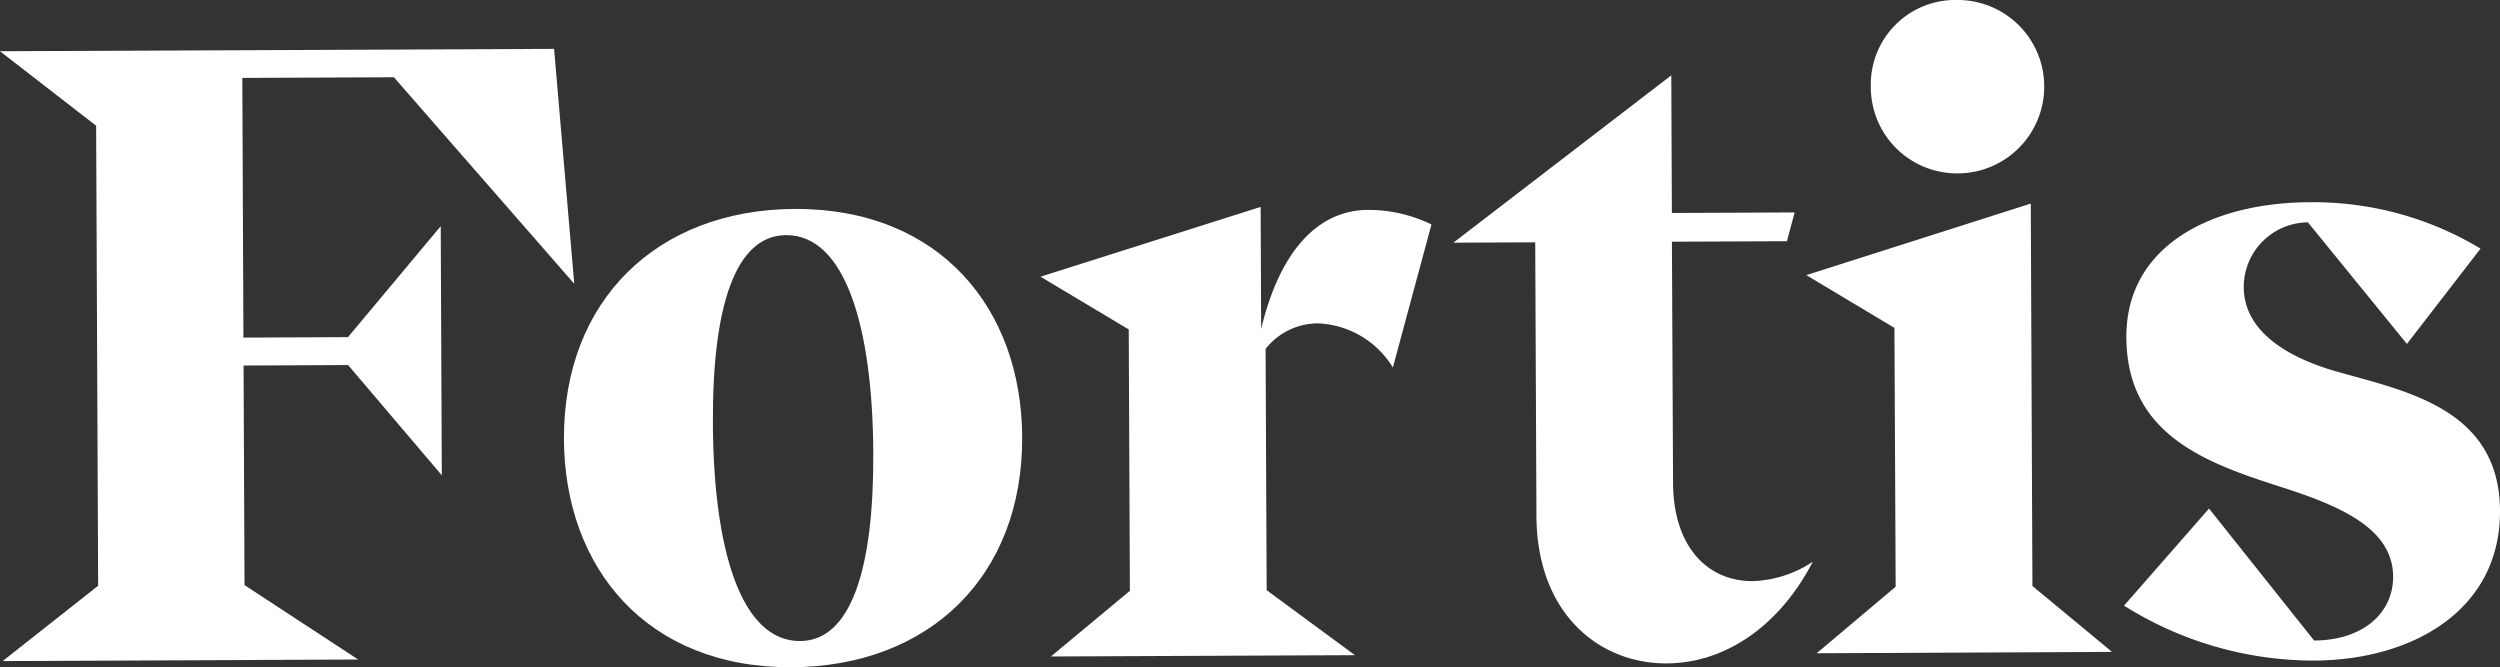 <svg xmlns="http://www.w3.org/2000/svg" width="105.893" height="28.262" viewBox="0 0 105.893 28.262">
  <rect x="0" y="0" width="105.893" height="28.262" fill="#333333" stroke="none"/>
  <g  style="fill:#fff" id="Fortis_logo" data-name="Fortis logo" transform="translate(-422.296 -2053.827)">
    <path id="Path_95" data-name="Path 95" d="M0,0,4.072,3.156,4.157,22.64.113,25.831l15.056-.066-4.812-3.152-.04-9.3,4.428-.02,3.969,4.669L18.668,7.41l-3.929,4.7-4.428.02-.047-11,6.42-.028,7.64,8.749L23.469-.1Z" transform="translate(422.296 2055.997)"/>
    <g id="Group_115" data-name="Group 115" transform="translate(459.286 2073.032)">
      <path id="Path_96" data-name="Path 96" d="M0,0C-.023-5.351-1.185-9.257-3.694-9.246c-2.14.009-3.124,3-3.1,7.947C-6.773,4.052-5.612,7.959-3.1,7.948-.962,7.938.022,4.945,0,0M6.307-.692c.026,5.9-3.944,9.723-9.774,9.749-6.125.026-9.612-4.2-9.636-9.664-.025-5.868,3.943-9.722,9.773-9.748,6.126-.027,9.613,4.2,9.637,9.663"/>
    </g>
    <g id="Group_116" data-name="Group 116" transform="translate(482.929 2063.334)">
      <path id="Path_97" data-name="Path 97" d="M0,0-1.635,6.059A3.9,3.9,0,0,0-4.78,4.191a2.822,2.822,0,0,0-2.246,1.08l.045,10.221,3.739,2.752L-16.12,18.3l3.346-2.782-.049-11.071L-16.56,2.213-7.236-.743l.022,5.166C-6.38.951-4.69-.606-2.7-.615A6.1,6.1,0,0,1,0,0"/>
    </g>
    <g id="Group_117" data-name="Group 117" transform="translate(492.9 2081.927)">
      <path id="Path_98" data-name="Path 98" d="M0,0C-2.878.013-5.507-2.116-5.525-6.249l-.051-11.587-3.468.015L.187-24.909l.025,5.83,5.2-.023-.327,1.219-4.871.021L.262-7.64C.274-4.946,1.719-3.477,3.638-3.485a4.886,4.886,0,0,0,2.543-.822C4.681-1.423,2.325-.01,0,0"/>
    </g>
    <g id="Group_118" data-name="Group 118" transform="translate(501.539 2057.497)">
      <path id="Path_99" data-name="Path 99" d="M0,0A3.579,3.579,0,0,1,3.674-3.67,3.663,3.663,0,0,1,7.344-.032,3.671,3.671,0,0,1,3.706,3.674,3.653,3.653,0,0,1,0,0M6.845,21.152l3.37,2.79L-2.294,24l3.346-2.819L1,10.218-2.733,7.983,6.775,4.952Z"/>
    </g>
    <g id="Group_119" data-name="Group 119" transform="translate(524.246 2068.394)">
      <path id="Path_100" data-name="Path 100" d="M0,0-4.192-5.148A2.739,2.739,0,0,0-6.911-2.4C-6.9-.45-4.905.612-3.021,1.157-.1,1.993,3.924,2.714,3.943,7.068c.018,4.206-3.7,6.327-7.87,6.345a15.108,15.108,0,0,1-8.055-2.327l3.6-4.112,4.452,5.59C-1.863,12.555-.577,11.4-.584,9.855-.593,7.789-2.886,6.839-5.4,6.038-8.576,5.019-11.865,3.816-11.883-.28-11.9-4.192-8.218-5.979-4.159-6A13.71,13.71,0,0,1,3.119-4.036Z"/>
    </g>
  </g>
</svg>
